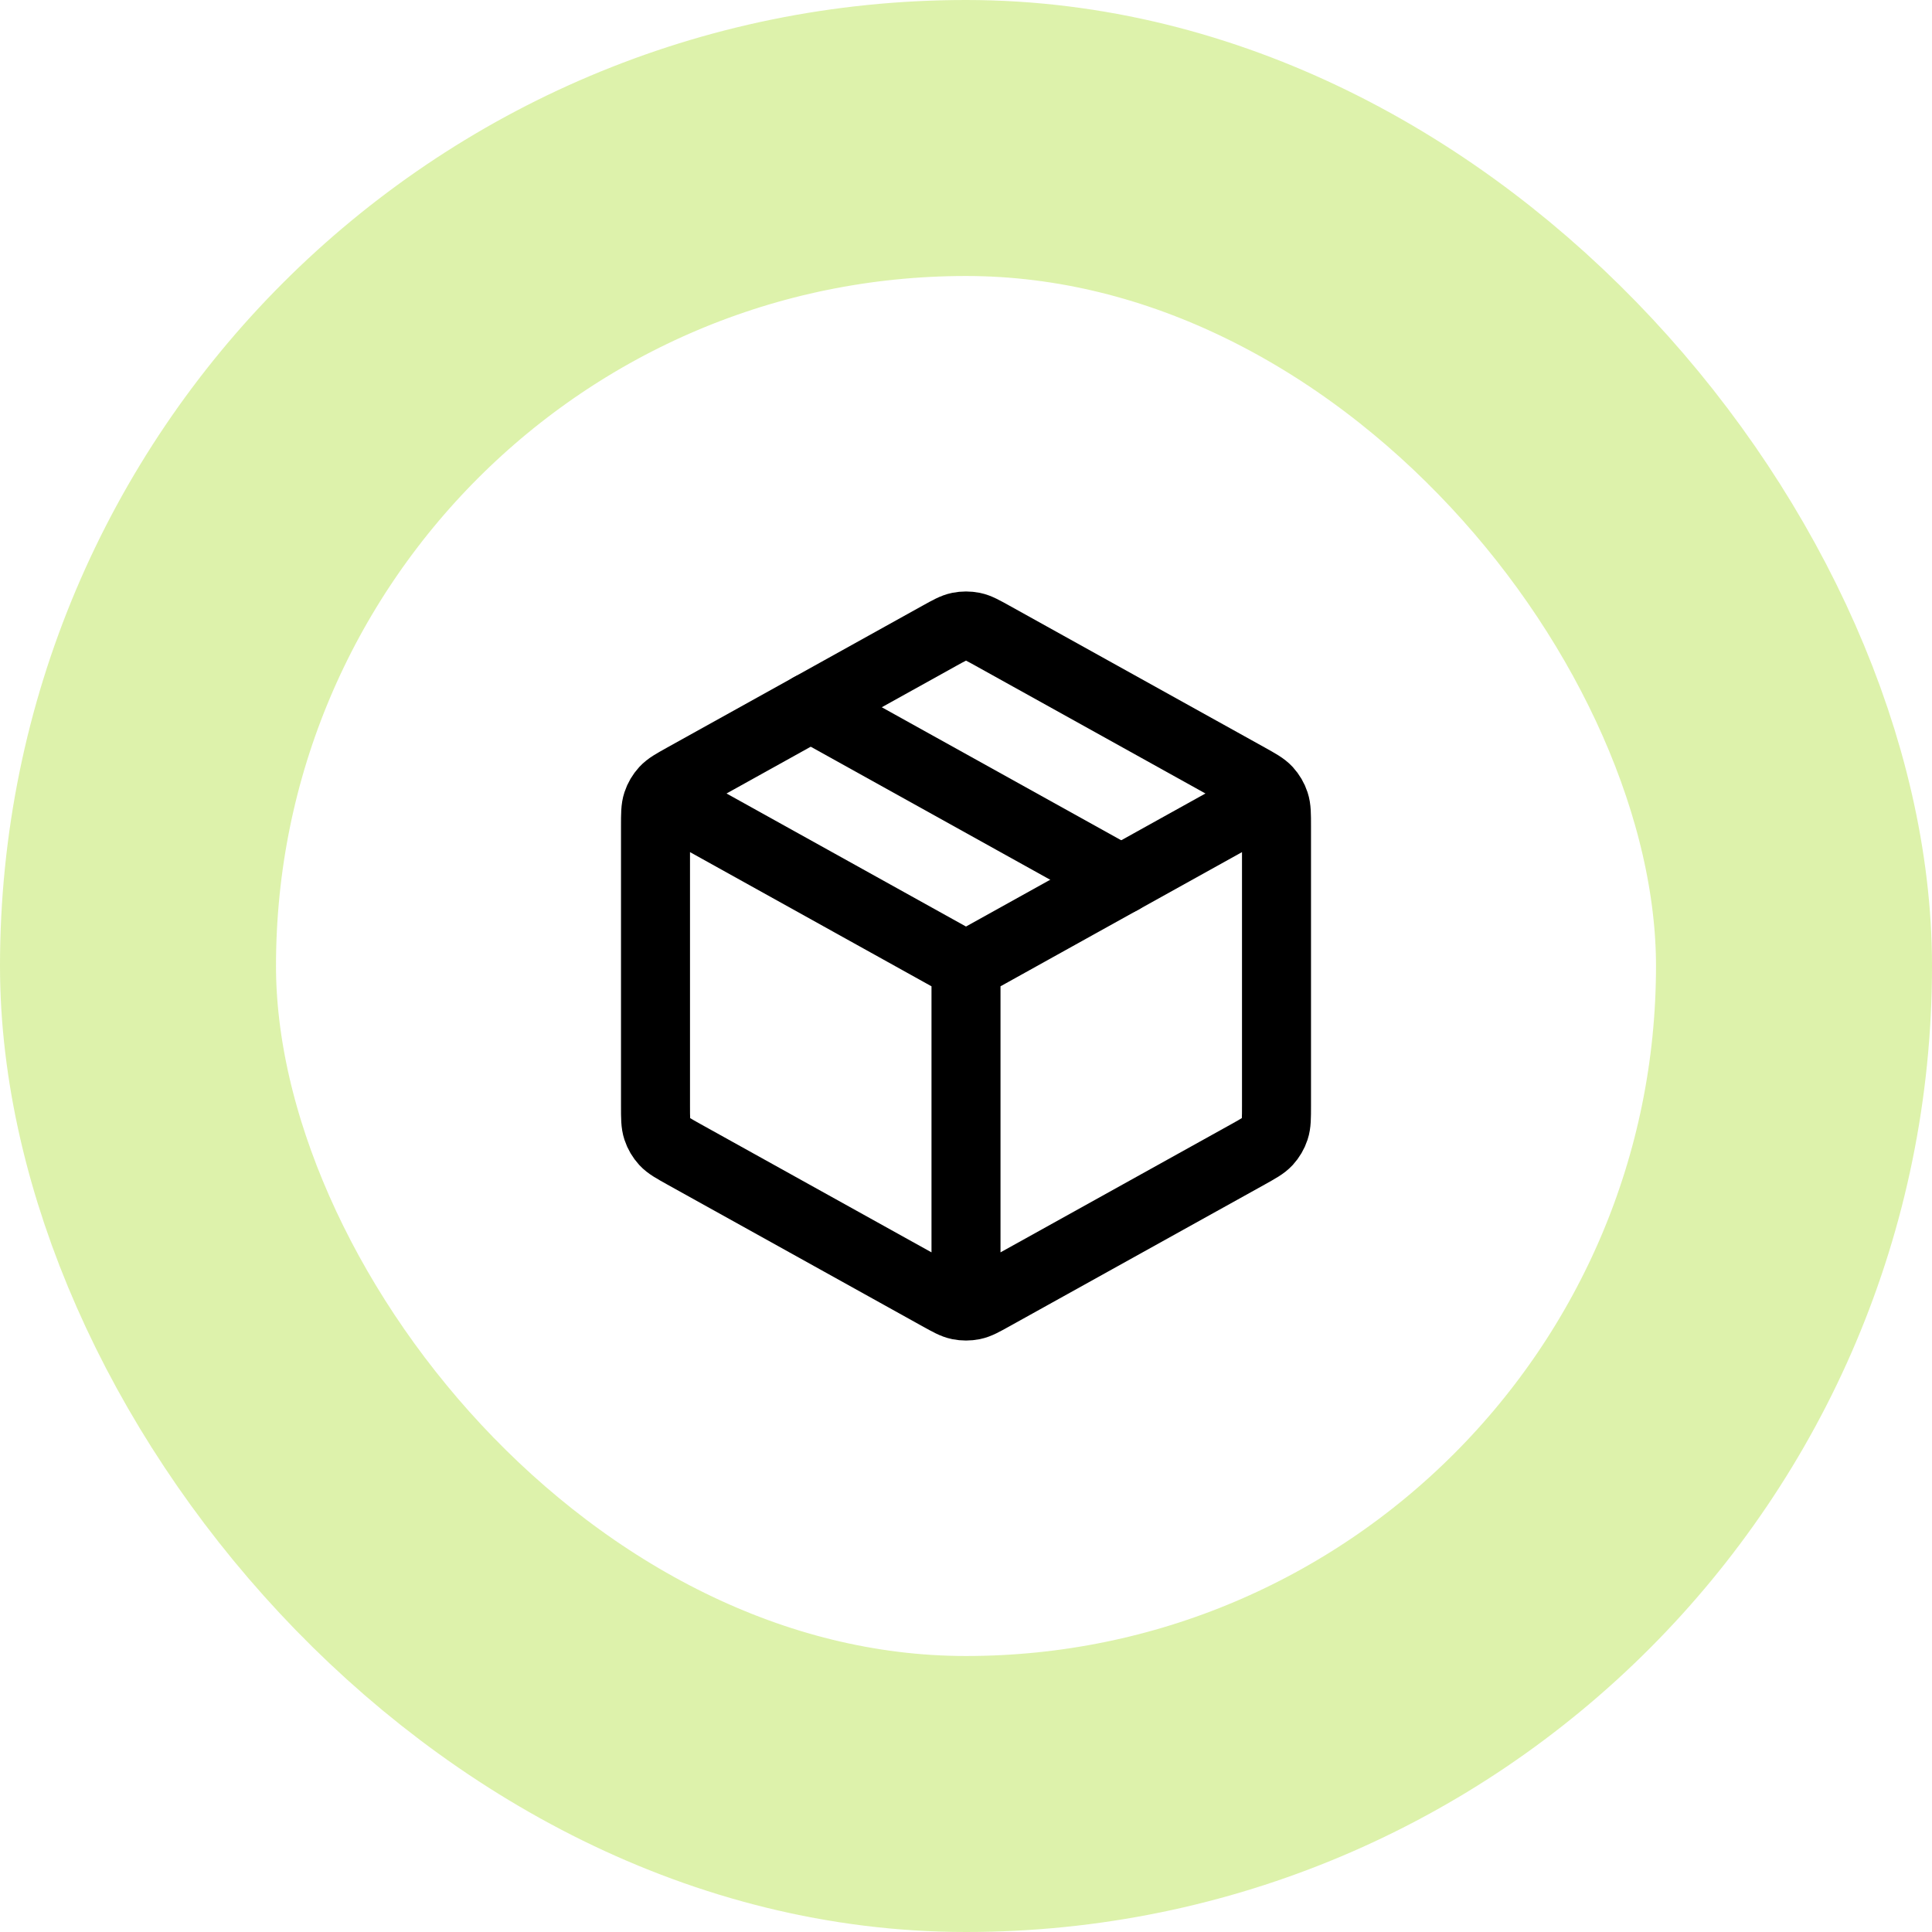 <svg xmlns="http://www.w3.org/2000/svg" fill="none" viewBox="0 0 42 42" height="42" width="42">
<rect stroke-width="6" stroke-opacity="0.33" stroke="#97D700" rx="18" height="36" width="36" y="3" x="3"></rect>
<path stroke-linejoin="round" stroke-linecap="round" stroke-width="1.5" stroke="black" d="M27.375 17.458L21 21M21 21L14.625 17.458M21 21L21 28.125M27.75 24.044V17.956C27.75 17.699 27.75 17.571 27.712 17.456C27.679 17.355 27.624 17.262 27.552 17.183C27.47 17.094 27.357 17.032 27.133 16.907L21.583 13.824C21.37 13.706 21.264 13.646 21.151 13.623C21.051 13.603 20.949 13.603 20.849 13.623C20.736 13.646 20.63 13.706 20.417 13.824L14.867 16.907C14.643 17.032 14.53 17.094 14.448 17.183C14.376 17.262 14.321 17.355 14.288 17.456C14.25 17.571 14.25 17.699 14.25 17.956V24.044C14.25 24.301 14.25 24.429 14.288 24.544C14.321 24.645 14.376 24.738 14.448 24.817C14.53 24.906 14.643 24.968 14.867 25.093L20.417 28.176C20.63 28.294 20.736 28.354 20.849 28.377C20.949 28.397 21.051 28.397 21.151 28.377C21.264 28.354 21.37 28.294 21.583 28.176L27.133 25.093C27.357 24.968 27.47 24.906 27.552 24.817C27.624 24.738 27.679 24.645 27.712 24.544C27.75 24.429 27.75 24.301 27.75 24.044Z"></path>
<path stroke-linejoin="round" stroke-linecap="round" stroke-width="1.5" stroke="black" d="M24.375 19.125L17.625 15.375"></path>
</svg>

